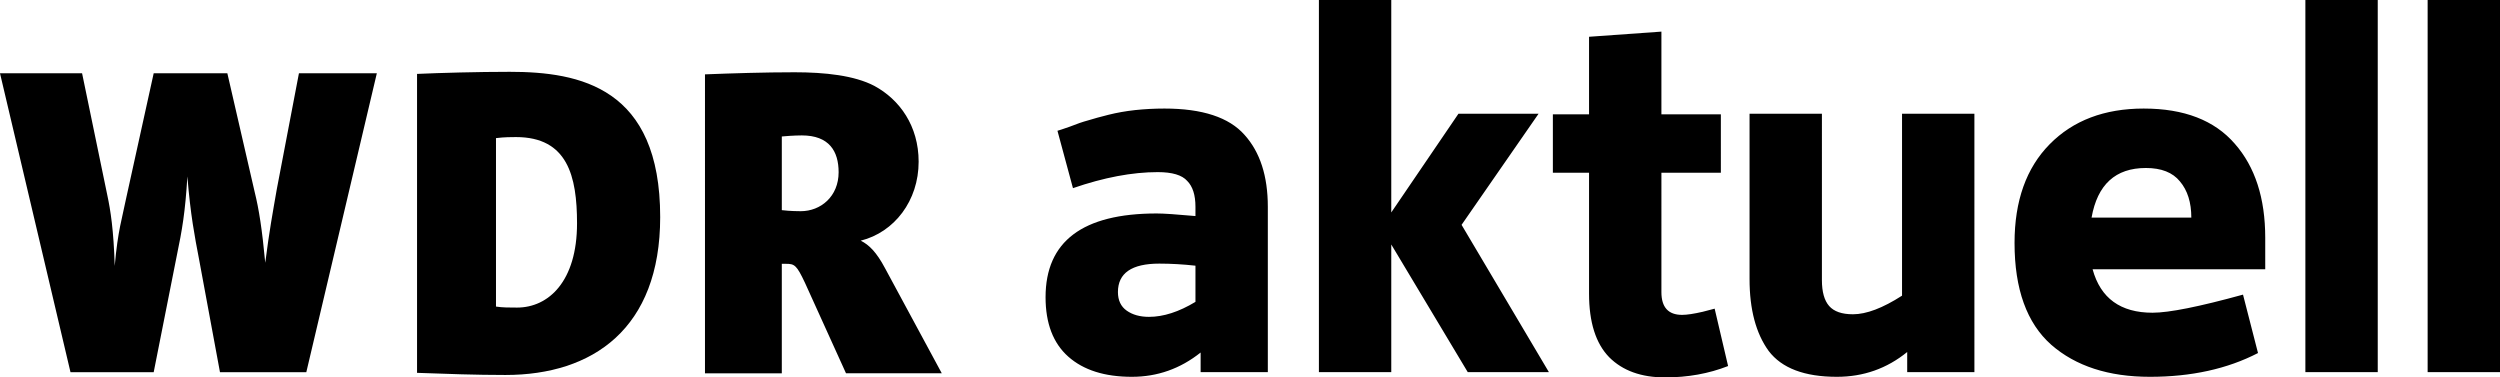<?xml version="1.0" encoding="UTF-8" standalone="no"?>
<!-- Created with Inkscape (http://www.inkscape.org/) -->

<svg
   version="1.1"
   id="svg1"
   width="1000"
   height="150.965"
   viewBox="0 0 1000 150.965"
   sodipodi:docname="WDR Aktuell 2009.svg"
   xml:space="preserve"
   inkscape:version="1.3 (0e150ed6c4, 2023-07-21)"
   xmlns:inkscape="http://www.inkscape.org/namespaces/inkscape"
   xmlns:sodipodi="http://sodipodi.sourceforge.net/DTD/sodipodi-0.dtd"
   xmlns="http://www.w3.org/2000/svg"
   xmlns:svg="http://www.w3.org/2000/svg"><defs
     id="defs1" /><sodipodi:namedview
     id="namedview1"
     pagecolor="#ffffff"
     bordercolor="#000000"
     borderopacity="0.25"
     inkscape:showpageshadow="2"
     inkscape:pageopacity="0.0"
     inkscape:pagecheckerboard="0"
     inkscape:deskcolor="#d1d1d1"
     showguides="true"
     inkscape:zoom="0.59781159"
     inkscape:cx="562.04999"
     inkscape:cy="368.84531"
     inkscape:window-width="1920"
     inkscape:window-height="1017"
     inkscape:window-x="-8"
     inkscape:window-y="-8"
     inkscape:window-maximized="1"
     inkscape:current-layer="svg1" /><path
     id="path7"
     style="font-size:128.472px;font-family:WdrTv-Bold;-inkscape-font-specification:WdrTv-Bold;letter-spacing:-2.13px;word-spacing:0px;fill-rule:evenodd;stroke-width:0"
     d="m 527.562,0 v 148.865 h 28.946 V 97.796 l 30.6,51.069 h 32.46 L 584.628,89.938 615.435,45.486 H 583.386 L 556.508,84.978 V 0 Z m 394.589,0 v 148.865 h 28.946 V 0 Z m 48.903,0 V 148.865 H 1000 V 0 Z M 664.564,12.645 635.618,14.71 V 45.725 h -14.472 v 23.364 h 14.472 v 48.381 c 0,11.441 2.69,19.915 8.066,25.429 5.376,5.376 12.819,8.066 22.33,8.066 9.097,0 17.506,-1.516 25.225,-4.548 l -5.378,-22.952 c -2.205,0.551 -3.791,0.966 -4.756,1.242 -3.584,0.827 -6.34,1.242 -8.27,1.242 -5.513,0 -8.27,-3.032 -8.27,-9.097 V 69.089 h 23.779 V 45.725 H 664.564 Z M 465.781,43.421 c -3.997,0 -7.928,0.206 -11.787,0.619 -3.722,0.414 -7.234,1.034 -10.543,1.861 -3.308,0.827 -6.065,1.583 -8.27,2.273 -2.068,0.551 -4.482,1.38 -7.239,2.483 -2.757,0.965 -4.409,1.516 -4.96,1.653 l 6.202,22.949 c 12.405,-4.273 23.71,-6.409 33.909,-6.409 5.789,0 9.717,1.171 11.784,3.514 2.205,2.205 3.307,5.652 3.307,10.338 v 3.722 c -7.581,-0.689 -12.749,-1.034 -15.506,-1.034 -29.635,0 -44.452,11.165 -44.452,33.495 0,10.476 3.032,18.403 9.097,23.779 6.065,5.376 14.543,8.062 25.432,8.062 10.2,0 19.365,-3.237 27.497,-9.716 v 7.855 H 507.13 V 82.702 c 0,-12.268 -3.101,-21.847 -9.304,-28.739 -6.203,-7.03 -16.883,-10.542 -32.046,-10.542 z m 391.726,0 c -15.713,0 -28.258,4.753 -37.631,14.264 -9.373,9.511 -14.06,22.676 -14.06,39.492 0,18.47 4.896,32.047 14.682,40.73 9.786,8.546 22.948,12.818 39.489,12.818 16.54,0 30.946,-3.171 43.214,-9.511 l -5.997,-23.364 c -17.505,4.824 -29.566,7.239 -36.182,7.239 -12.819,0 -20.813,-5.791 -23.983,-17.37 h 69.054 V 95.109 c 0,-15.851 -4.063,-28.396 -12.196,-37.631 -8.132,-9.373 -20.263,-14.057 -36.39,-14.057 z m -157.688,2.065 v 66.162 c 0,12.13 2.551,21.709 7.651,28.739 5.238,6.892 14.336,10.338 27.293,10.338 10.613,0 19.984,-3.307 28.116,-9.923 v 8.062 h 26.881 V 45.486 h -28.946 v 72.779 c -7.719,4.962 -14.267,7.443 -19.642,7.443 -4.411,0 -7.582,-1.101 -9.512,-3.307 -1.93,-2.205 -2.895,-5.652 -2.895,-10.338 V 45.486 Z m 158.515,21.71 c 6.203,0 10.75,1.791 13.645,5.375 3.032,3.584 4.548,8.41 4.548,14.475 H 836.623 C 838.966,73.814 846.204,67.197 858.333,67.197 Z M 463.713,105.447 c 4.686,0 9.509,0.275 14.472,0.827 v 14.472 c -6.616,3.997 -12.819,5.997 -18.608,5.997 -3.584,0 -6.546,-0.826 -8.889,-2.48 -2.343,-1.654 -3.514,-4.135 -3.514,-7.443 0,-7.581 5.513,-11.372 16.54,-11.372 z"
     inkscape:label="aktuell" /><path
     id="path75"
     clip-path="none"
     style="fill:#000000;fill-opacity:1;fill-rule:nonzero;stroke:none;stroke-width:9.509"
     d="m 203.862,28.726 c -12.628,0 -27.782,0.418 -37.043,0.836 V 149.138 c 11.791,0.428 23.571,0.855 35.362,0.855 34.945,0 61.894,-18.542 61.894,-63.167 0,-51.785 -32,-58.1 -60.212,-58.1 z m 113.909,0.182 c -11.791,0 -25.263,0.418 -35.78,0.836 V 149.321 h 30.732 v -43.792 h 1.685 c 3.366,0 4.209,0.431 7.575,7.582 l 16.424,36.21 h 38.31 l -22.735,-42.098 c -3.366,-6.323 -6.315,-9.271 -9.691,-10.954 13.474,-3.366 23.166,-15.992 23.166,-31.577 0,-14.311 -7.579,-24.84 -17.687,-30.317 -7.997,-4.203 -19.789,-5.466 -31.998,-5.466 z M 0,29.317 28.201,148.89 H 61.473 l 9.263,-46.725 c 2.101,-10.108 3.366,-17.27 4.212,-31.59 1.265,15.585 2.938,24.01 4.621,32.844 l 8.424,45.47 H 122.521 L 150.732,29.317 h -31.159 l -8.845,46.319 c -1.683,9.68 -2.947,16.422 -4.63,29.468 -1.265,-13.474 -2.529,-21.472 -4.203,-28.204 L 90.941,29.317 H 61.473 L 50.528,79.003 C 48.835,87.427 47.153,92.057 45.888,106.368 45.47,92.057 44.205,84.049 42.94,78.154 L 32.834,29.317 Z m 320.719,24.847 c 10.945,0 14.729,6.314 14.729,14.739 0,9.68 -7.151,15.575 -15.147,15.575 -0.418,0 -4.212,1.45e-4 -7.578,-0.418 V 54.592 c 4.621,-0.428 7.578,-0.427 7.996,-0.427 z m -114.327,0.666 c 20.624,0 24.42,15.575 24.42,34.526 0,23.154 -11.374,33.677 -24.002,33.677 -2.948,0 -5.895,0.003 -8.415,-0.405 V 55.246 c 3.366,-0.418 6.313,-0.415 7.996,-0.415 z"
     inkscape:label="WDR" /></svg>
